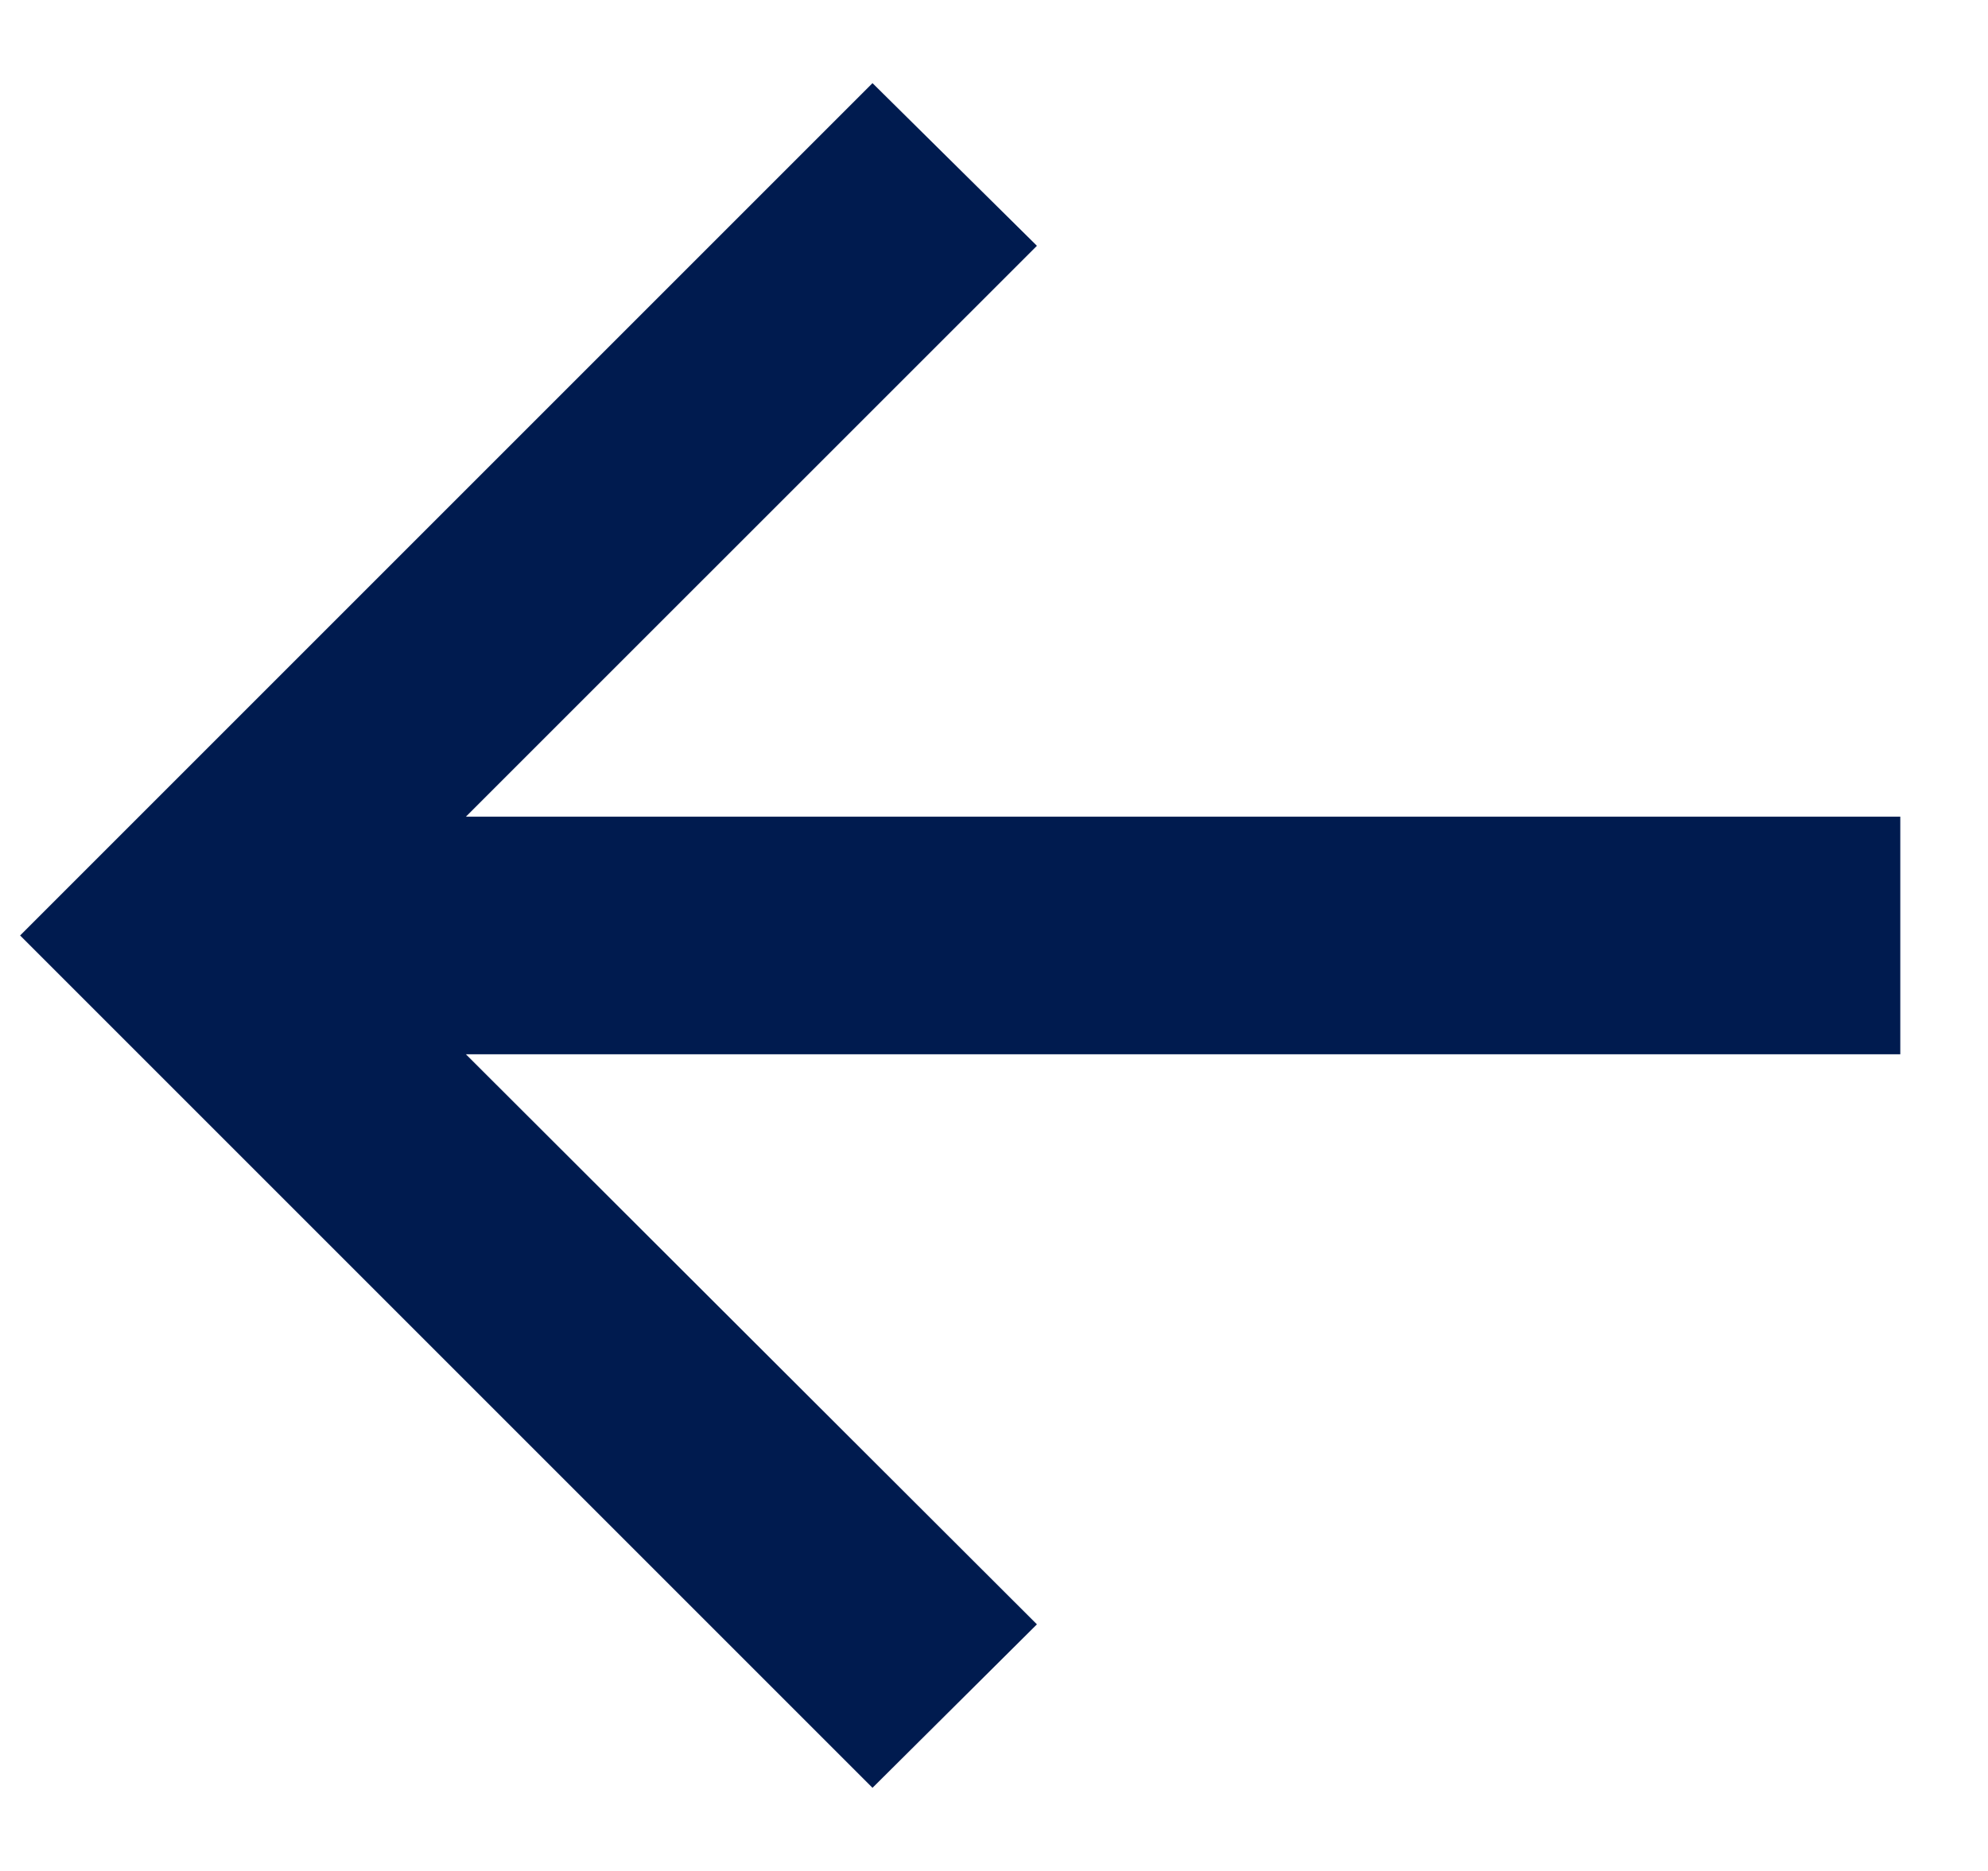 <svg width="17" height="16" viewBox="0 0 17 16" fill="none" xmlns="http://www.w3.org/2000/svg">
<path d="M7.461 15.289L0.172 8L7.461 0.711L8.867 2.102L3.984 6.984H16.25V9.016H3.984L8.867 13.891L7.461 15.289Z" fill="#001B4F"/>
</svg>
